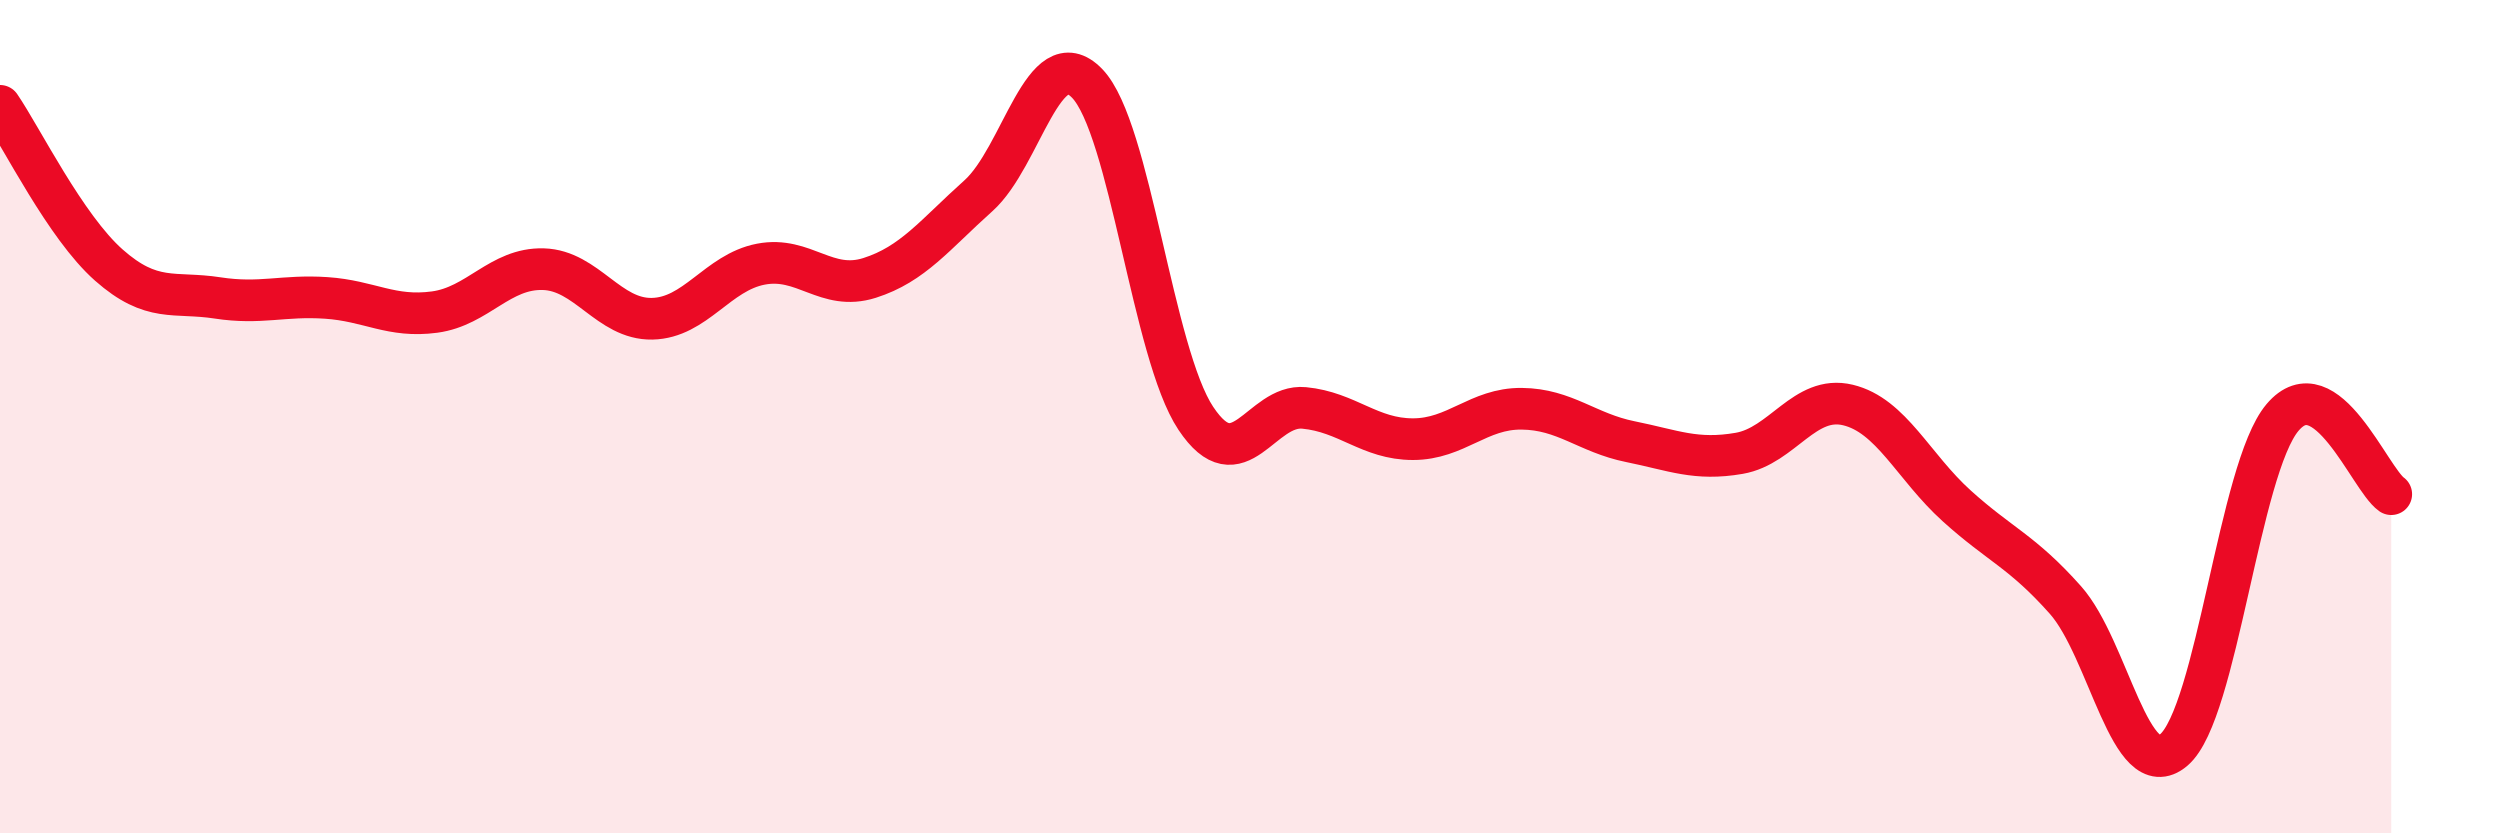 
    <svg width="60" height="20" viewBox="0 0 60 20" xmlns="http://www.w3.org/2000/svg">
      <path
        d="M 0,2.54 C 0.52,3.3 1.57,5.44 2.61,6.36 C 3.65,7.28 4.18,6.99 5.22,7.15 C 6.26,7.31 6.79,7.08 7.83,7.15 C 8.87,7.22 9.39,7.63 10.43,7.49 C 11.47,7.35 12,6.43 13.04,6.46 C 14.08,6.49 14.61,7.67 15.65,7.65 C 16.69,7.63 17.22,6.54 18.26,6.34 C 19.3,6.14 19.83,7 20.87,6.67 C 21.91,6.34 22.44,5.63 23.48,4.7 C 24.52,3.77 25.05,0.93 26.09,2 C 27.13,3.07 27.66,8.48 28.7,10.04 C 29.74,11.6 30.26,9.69 31.3,9.79 C 32.34,9.89 32.87,10.54 33.91,10.54 C 34.95,10.54 35.48,9.8 36.52,9.81 C 37.56,9.82 38.09,10.39 39.13,10.6 C 40.17,10.81 40.7,11.06 41.74,10.88 C 42.78,10.7 43.31,9.47 44.35,9.72 C 45.39,9.97 45.92,11.2 46.96,12.14 C 48,13.08 48.53,13.23 49.57,14.4 C 50.61,15.57 51.13,18.88 52.17,18 C 53.21,17.12 53.74,11.25 54.78,10.02 C 55.82,8.79 56.87,11.49 57.39,11.86L57.39 20L0 20Z"
        fill="#EB0A25"
        opacity="0.1"
        stroke-linecap="round"
        stroke-linejoin="round"
      />
      <path
        d="M 0,2.54 C 0.52,3.3 1.57,5.44 2.61,6.36 C 3.65,7.28 4.18,6.99 5.22,7.15 C 6.26,7.31 6.79,7.08 7.83,7.15 C 8.87,7.22 9.39,7.63 10.43,7.49 C 11.47,7.35 12,6.43 13.04,6.46 C 14.08,6.49 14.61,7.67 15.65,7.65 C 16.69,7.63 17.22,6.54 18.26,6.34 C 19.3,6.14 19.83,7 20.87,6.67 C 21.91,6.34 22.44,5.63 23.48,4.7 C 24.52,3.77 25.05,0.93 26.09,2 C 27.13,3.07 27.66,8.48 28.7,10.04 C 29.74,11.6 30.26,9.69 31.3,9.79 C 32.34,9.89 32.87,10.54 33.91,10.54 C 34.95,10.54 35.48,9.8 36.52,9.81 C 37.56,9.82 38.09,10.39 39.13,10.6 C 40.17,10.81 40.7,11.06 41.74,10.88 C 42.78,10.7 43.31,9.47 44.35,9.72 C 45.39,9.97 45.92,11.2 46.96,12.14 C 48,13.08 48.53,13.23 49.57,14.4 C 50.61,15.57 51.13,18.88 52.17,18 C 53.21,17.12 53.74,11.25 54.78,10.02 C 55.82,8.79 56.87,11.49 57.39,11.86"
        stroke="#EB0A25"
        stroke-width="1"
        fill="none"
        stroke-linecap="round"
        stroke-linejoin="round"
      />
    </svg>
  